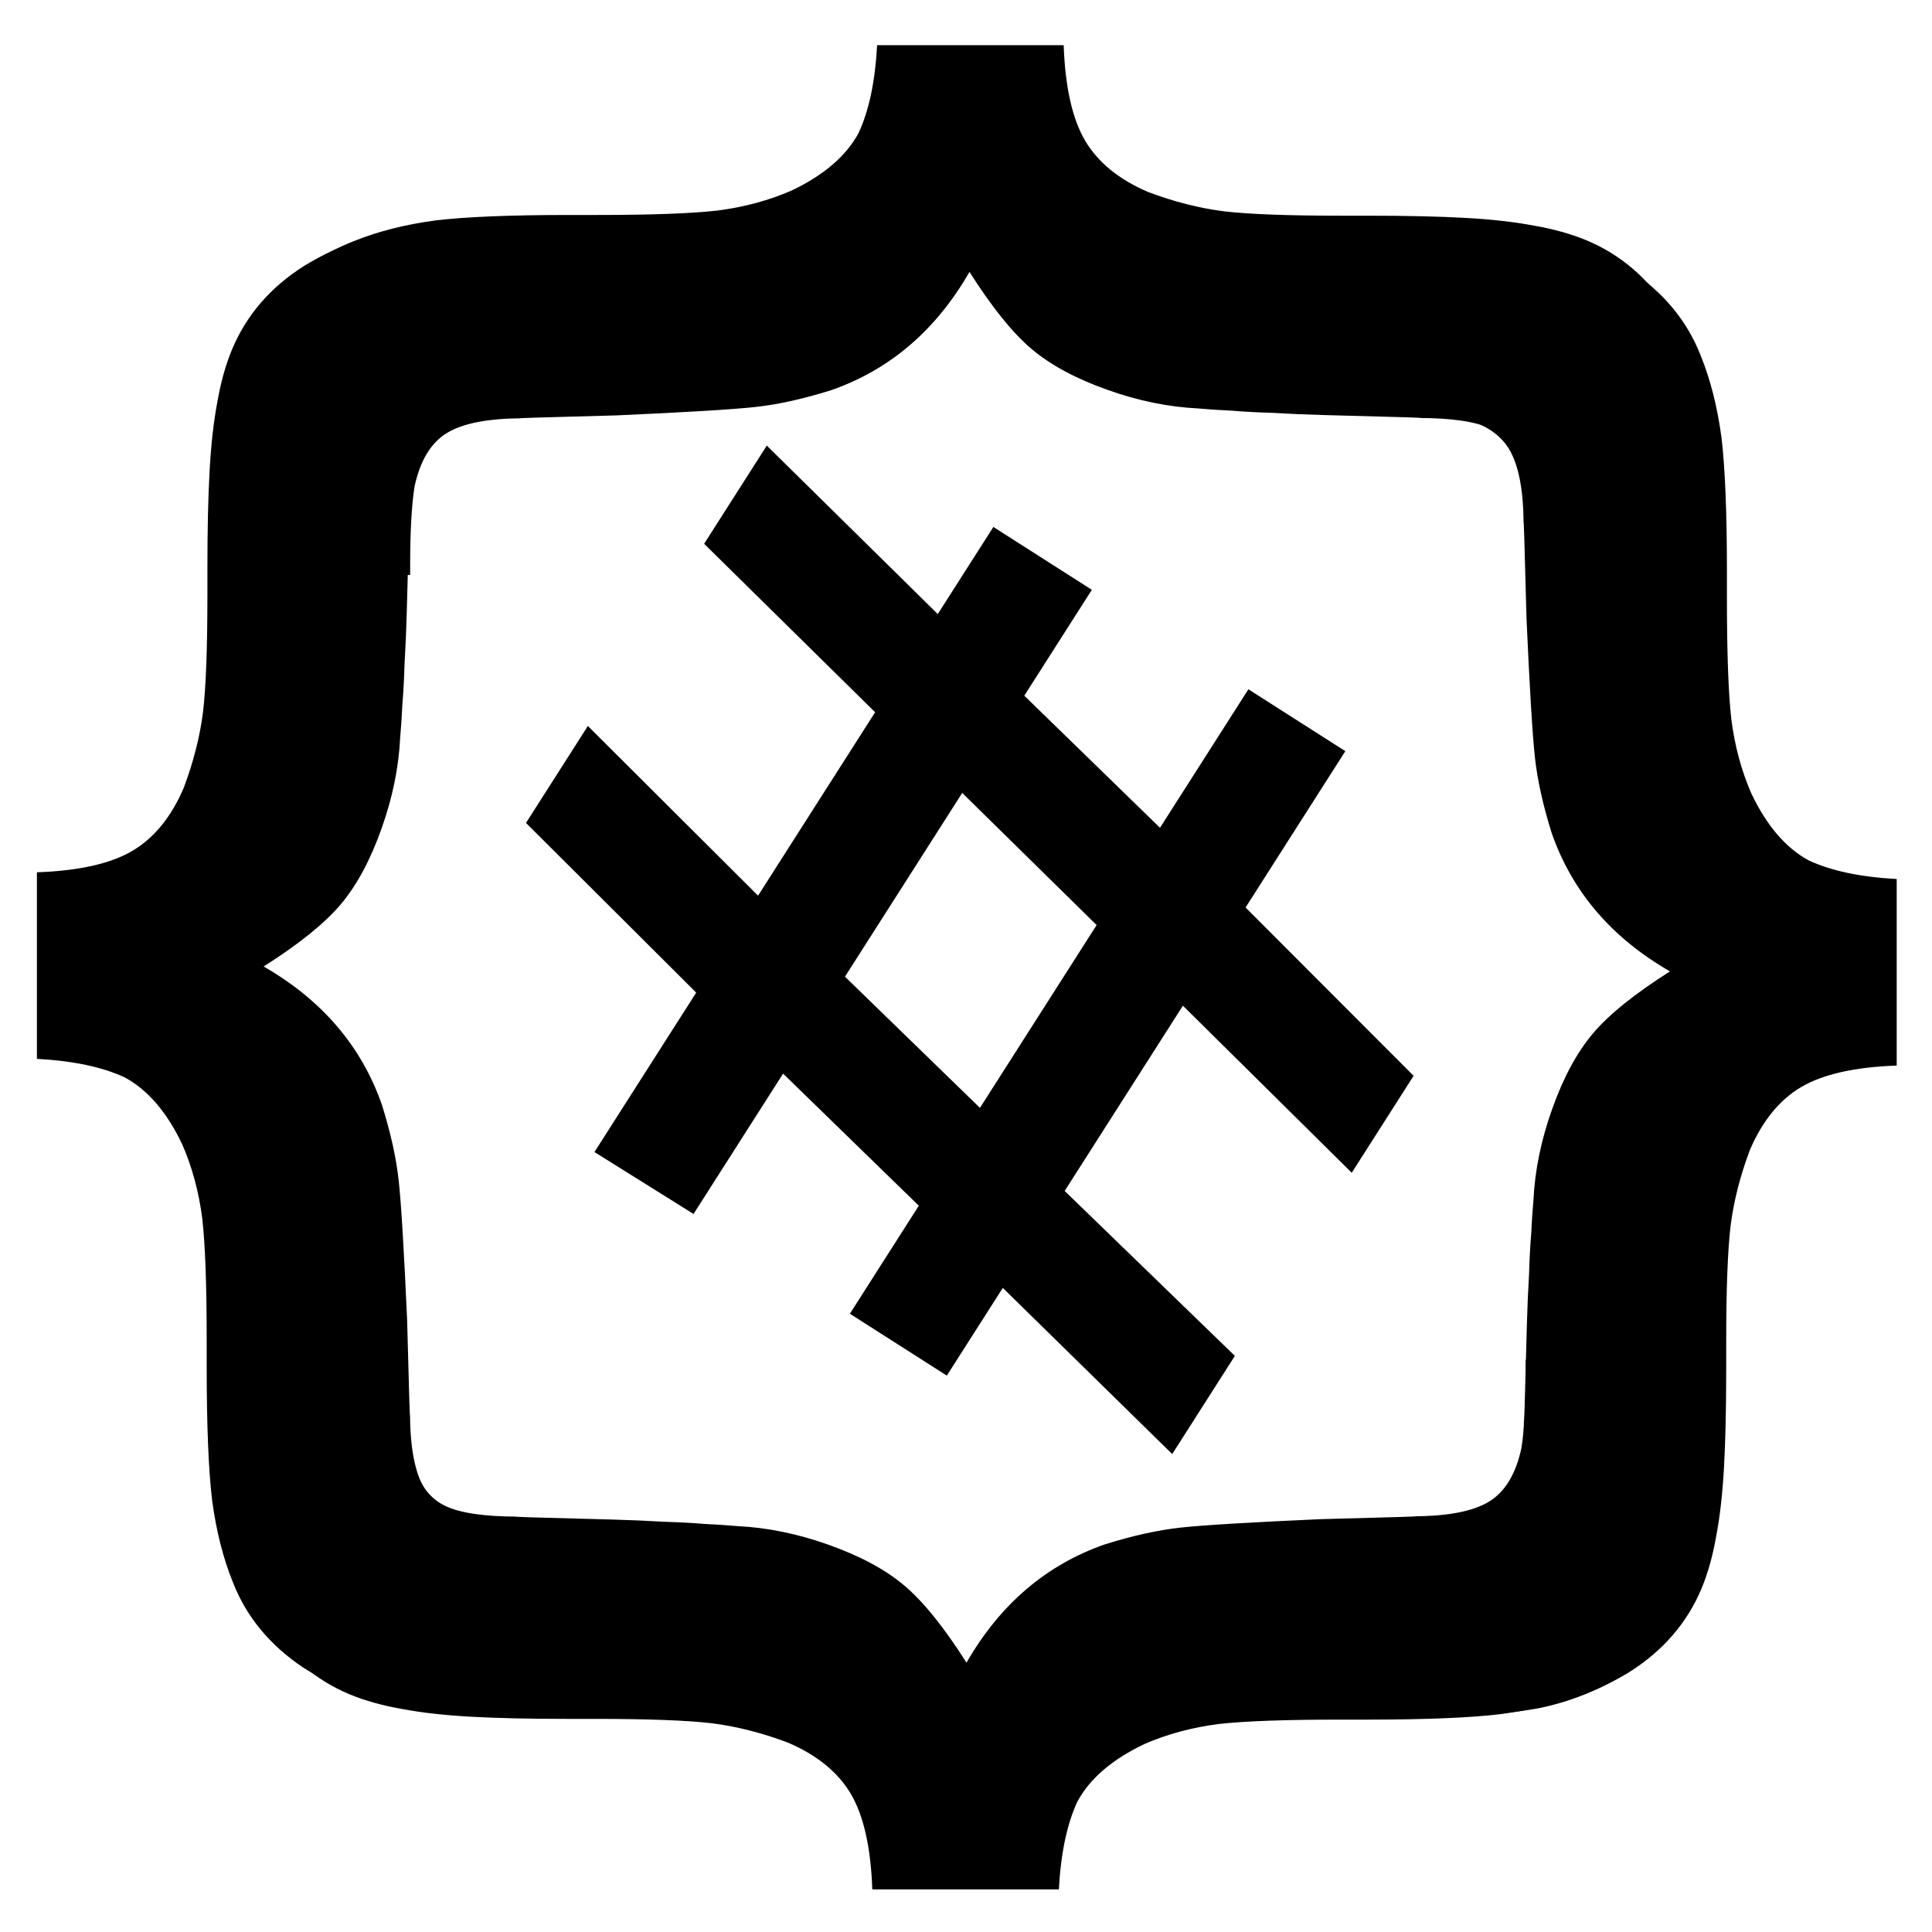 <?xml version="1.0" encoding="UTF-8" standalone="no"?>
<!-- Created with Inkscape (http://www.inkscape.org/) -->

<svg
   width="200"
   height="200"
   viewBox="0 0 52.917 52.917"
   version="1.1"
   id="svg5"
   xmlns="http://www.w3.org/2000/svg"
   xmlns:svg="http://www.w3.org/2000/svg">
  <defs
     id="defs2">
      <path
         d="m 1.54,30.06 v -5.11 q 1.72,-0.06 2.62,-0.59 0.89,-0.53 1.4,-1.72 0.4,-1.06 0.53,-2.08 0.12,-1.02 0.12,-3.21 v -0.36 -0.38 q 0,-1.59 0.06,-2.66 0.06,-1.08 0.21,-1.87 0.14,-0.81 0.4,-1.44 0.59,-1.42 1.98,-2.3 1.19,-0.72 2.43,-0.98 1.25,-0.25 3.66,-0.25 h 1.12 v 5.07 h -0.29 q -1.83,0 -2.64,0.23 -0.81,0.23 -1.1,0.85 -0.29,0.61 -0.29,2 0,-0.57 -0.08,2.57 -0.02,0.74 -0.06,1.4 -0.02,0.66 -0.06,1.12 -0.02,0.46 -0.06,0.91 -0.06,1.23 -0.51,2.49 -0.46,1.3 -1.12,2.08 -0.66,0.78 -2.11,1.7 2.4,1.38 3.24,3.79 0.36,1.15 0.46,2.08 0.1,0.91 0.23,3.81 0.08,3.11 0.08,2.55 0,1.42 0.4,2.08 0.4,0.66 1.47,0.89 0.76,0.12 2.17,0.12 h 0.25 v 5.09 h -1.08 q -2.47,0 -3.73,-0.25 Q 10,47.47 8.83,46.73 7.46,45.81 6.91,44.4 6.51,43.42 6.34,42.16 6.19,40.91 6.19,38.48 v -0.4 -0.34 q 0,-2.23 -0.12,-3.3 Q 5.93,33.34 5.52,32.4 4.89,31.08 3.95,30.57 3.03,30.14 1.54,30.06 Z"
         id="border" />
     </defs>
  <g
     id="layer1"
     transform="translate(-0.529,-1.058)">
    <g
       id="g4">
       <use href="#border"/>
    </g>
  </g>
  <g
     id="layer1-0"
     transform="rotate(90,27.193,26.891)">
    <g
       id="g4-7">
         <use href="#border"/>
    </g>
  </g>
  <g
     id="layer1-9"
     transform="rotate(-90,26.116,27.174)">
    <g
       id="g4-8">
         <use href="#border"/>
    </g>
  </g>
  <g
     id="layer1-6"
     transform="rotate(180,26.745,27.068)">
    <g
       id="g4-3">
         <use href="#border"/>
    </g>
  </g>
  <g
     transform="rotate(-57.455)"
     id="text585">
    <path
       d="m -17.84,30.70 h 5.18 l 1.41,-6.43 h 3.15 l -1.41,6.43 h 5.96 l 1.37,-6.43 h 3.19 l -1.37,6.43 H 2.47 v 3.20 h -3.44 l -1.05,5.08 h 4.50 v 3.15 h -5.08 l -1.41,6.36 h -3.15 l 1.37,-6.36 h -6.02 l -1.30,6.36 h -3.19 l 1.34,-6.36 h -2.85 v -3.15 h 3.51 l 1.05,-5.08 h -4.56 z m 7.74,3.20 -1.04,5.05 h 5.94 l 1.07,-5.05 z"
       id="path7463" />
  </g>
</svg>
